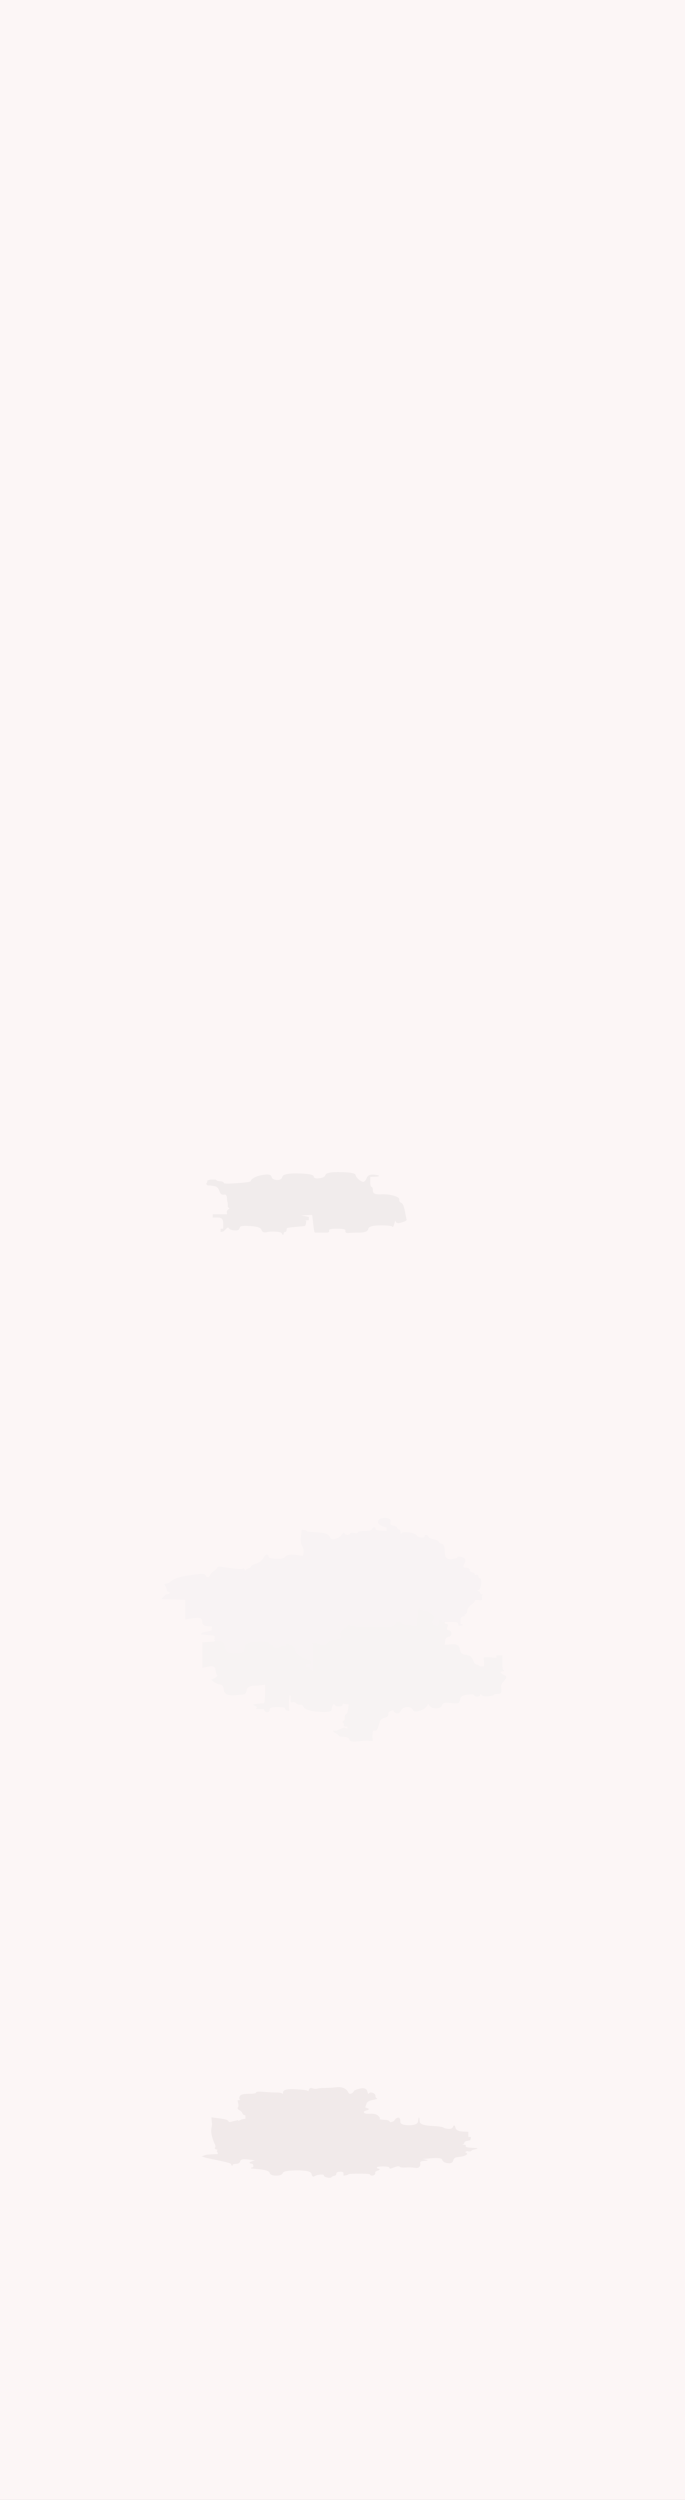 <!-- Created with clker.com Auto tracing tool http://www.clker.com) --> 
<svg 
   xmlns='http://www.w3.org/2000/svg'
   width='524'
   height='1910'>
<rect width="100%" height="100%" fill="#333333" stroke="none"/>
<path style='opacity:1;fill:#FCF6F6;fill-rule:evenodd;stroke:#FCF6F6;stroke-width:0.5px;stroke-linecap:butt;stroke-linejoin:miter;stroke-opacity:1;' d='M 0.0 955.0 L 0.0 0.0 L 262.0 0.0 L 524.0 0.0 L 524.0 955.0 L 524.0 1910.0 L 262.0 1910.0 L 0.0 1910.0 L 0.0 955.0 z 
M 287.5 898.8 L 283.0 899.0 L 283.0 903.0 Q 283.0 907.0 284.0 907.0 Q 285.0 907.0 285.0 910.0 Q 285.0 913.0 291.0 912.8 Q 297.0 912.5 301.2 913.8 Q 305.5 915.0 305.2 916.8 Q 305.0 918.5 306.8 919.2 Q 308.5 920.0 309.5 925.5 Q 310.5 931.0 310.8 931.8 Q 311.0 932.5 308.0 933.5 Q 305.0 934.5 304.0 934.2 Q 303.0 934.0 302.8 932.5 Q 302.5 931.0 301.5 934.5 Q 300.5 938.0 300.2 937.0 Q 300.0 936.0 291.0 936.0 Q 282.0 936.0 281.5 938.8 Q 281.0 941.5 275.0 941.5 Q 269.0 941.5 266.5 941.8 Q 264.0 942.0 264.5 940.2 Q 265.0 938.5 258.0 938.5 Q 251.0 938.5 251.5 940.0 Q 252.0 941.5 250.0 941.5 Q 248.0 941.5 245.0 941.5 L 242.0 941.5 L 241.5 941.5 L 241.0 941.5 L 240.8 941.2 Q 240.5 941.0 239.8 934.5 L 239.0 928.0 L 233.5 928.2 L 228.0 928.5 L 231.0 929.0 Q 234.0 929.5 235.0 929.8 L 236.0 930.0 L 236.0 931.0 L 236.0 932.0 L 234.0 932.2 L 232.0 932.5 L 233.0 932.8 L 234.0 933.0 L 233.8 934.5 L 233.5 936.0 L 233.2 936.2 L 233.0 936.5 L 227.5 937.0 Q 222.0 937.5 220.5 937.8 Q 219.0 938.0 219.0 939.5 Q 219.0 941.0 218.0 941.0 Q 217.0 941.0 216.8 942.5 Q 216.5 944.0 216.0 942.5 Q 215.5 941.0 211.2 940.8 Q 207.0 940.5 204.0 941.2 Q 201.0 942.0 200.2 939.5 Q 199.5 937.0 191.8 936.5 Q 184.0 936.0 183.5 937.2 Q 183.0 938.5 182.5 939.2 Q 182.0 940.0 179.0 939.8 Q 176.0 939.5 175.2 938.2 Q 174.5 937.0 173.0 938.5 L 171.5 940.0 L 171.2 940.2 L 171.0 940.5 L 170.0 940.8 L 169.0 941.0 L 169.0 940.0 L 169.0 939.0 L 170.0 939.0 L 171.0 939.0 L 171.0 934.5 Q 171.0 930.0 167.0 930.0 L 163.0 930.0 L 163.0 929.0 L 163.0 928.0 L 168.5 928.0 L 174.0 928.0 L 173.8 926.5 Q 173.5 925.0 174.8 924.2 L 176.0 923.5 L 175.8 923.2 L 175.5 923.0 L 175.2 922.8 L 175.0 922.5 L 174.8 922.2 L 174.5 922.0 L 174.5 920.5 Q 174.5 919.0 174.2 918.2 Q 174.0 917.5 173.8 914.8 Q 173.5 912.0 171.2 912.5 Q 169.0 913.0 168.0 909.8 Q 167.0 906.5 164.0 906.0 L 161.0 905.5 L 160.0 905.5 L 159.0 905.5 L 158.8 905.2 L 158.5 905.0 L 158.2 904.8 L 158.0 904.5 L 158.2 904.2 L 158.5 904.0 L 158.8 903.0 L 159.0 902.0 L 160.0 901.8 L 161.0 901.5 L 163.0 901.5 L 165.0 901.5 L 165.2 901.8 L 165.5 902.0 L 165.8 902.2 L 166.0 902.5 L 168.5 902.8 Q 171.0 903.0 171.0 904.0 Q 171.0 905.0 181.5 904.2 Q 192.0 903.5 192.0 902.5 Q 192.0 901.5 194.5 900.0 Q 197.0 898.5 202.0 897.8 Q 207.0 897.0 207.5 899.2 Q 208.0 901.5 211.8 901.8 Q 215.5 902.0 216.2 899.2 Q 217.0 896.5 228.2 896.8 Q 239.5 897.0 239.8 899.0 Q 240.0 901.0 244.2 900.5 Q 248.5 900.0 249.2 897.8 Q 250.0 895.5 260.8 895.8 Q 271.5 896.0 271.8 897.8 Q 272.0 899.5 274.5 901.5 Q 277.0 903.5 278.2 903.2 Q 279.5 903.0 280.8 900.0 Q 282.0 897.0 287.0 897.8 Q 292.0 898.5 287.5 898.8 z 
M 368.0 1218.2 L 369.0 1218.5 L 368.5 1219.0 Q 368.0 1219.5 368.2 1219.8 L 368.5 1220.0 L 368.5 1221.0 L 368.5 1222.0 L 368.2 1222.2 L 368.0 1222.5 L 365.5 1222.2 Q 363.0 1222.0 363.0 1223.0 Q 363.0 1224.0 360.2 1226.0 Q 357.5 1228.0 357.2 1230.5 Q 357.0 1233.0 355.5 1233.2 Q 354.0 1233.5 355.0 1234.0 Q 356.0 1234.5 354.0 1234.8 Q 352.0 1235.0 352.0 1238.0 L 352.0 1241.0 L 353.0 1241.2 L 354.0 1241.5 L 352.5 1241.8 L 351.0 1242.0 L 350.8 1241.0 Q 350.5 1240.0 350.0 1239.5 Q 349.5 1239.0 344.8 1239.0 L 340.0 1239.0 L 340.0 1240.0 Q 340.0 1241.0 341.5 1241.0 Q 343.0 1241.0 342.0 1243.2 Q 341.0 1245.5 343.0 1245.8 Q 345.0 1246.0 345.0 1248.0 Q 345.0 1250.0 342.8 1250.5 Q 340.5 1251.0 340.2 1254.0 L 340.0 1257.0 L 345.5 1256.5 Q 351.0 1256.0 351.5 1260.0 Q 352.0 1264.0 355.8 1264.5 Q 359.5 1265.0 360.5 1266.5 Q 361.5 1268.0 362.2 1269.8 Q 363.0 1271.5 364.5 1272.0 L 366.0 1272.5 L 366.2 1272.8 L 366.5 1273.0 L 366.8 1273.2 L 367.0 1273.5 L 368.5 1273.5 L 370.0 1273.5 L 370.2 1273.2 L 370.5 1273.0 L 370.5 1270.5 Q 370.5 1268.0 370.2 1267.0 Q 370.0 1266.0 375.0 1266.5 L 380.0 1267.0 L 380.0 1266.0 L 380.0 1265.0 L 382.0 1265.0 L 384.0 1265.0 L 384.0 1270.5 Q 384.0 1276.0 385.0 1276.2 Q 386.0 1276.5 384.0 1276.8 Q 382.0 1277.0 383.0 1278.2 Q 384.0 1279.5 385.5 1280.0 Q 387.0 1280.5 387.0 1281.5 Q 387.0 1282.5 384.8 1284.8 Q 382.5 1287.0 383.2 1290.5 Q 384.0 1294.0 381.0 1294.0 Q 378.0 1294.0 377.5 1294.8 Q 377.0 1295.5 373.0 1295.8 Q 369.0 1296.0 368.2 1294.5 Q 367.5 1293.0 367.2 1294.5 Q 367.0 1296.0 365.0 1296.0 Q 363.0 1296.0 363.0 1295.0 Q 363.0 1294.0 357.8 1294.5 Q 352.5 1295.0 352.0 1297.5 Q 351.5 1300.0 350.8 1300.8 Q 350.0 1301.5 346.0 1301.0 Q 342.0 1300.5 340.2 1300.8 Q 338.5 1301.0 337.8 1303.0 Q 337.0 1305.0 333.5 1305.0 Q 330.0 1305.0 328.8 1303.0 Q 327.5 1301.0 327.2 1302.0 Q 327.0 1303.0 325.0 1304.8 Q 323.0 1306.5 319.8 1307.2 Q 316.5 1308.0 315.8 1306.0 Q 315.0 1304.0 311.5 1304.0 Q 308.0 1304.0 306.5 1306.8 Q 305.0 1309.5 303.2 1308.8 Q 301.5 1308.0 301.2 1307.0 Q 301.0 1306.0 298.8 1307.0 Q 296.5 1308.0 296.8 1309.8 Q 297.0 1311.5 294.0 1312.2 Q 291.0 1313.0 290.2 1315.5 Q 289.5 1318.0 288.8 1320.2 Q 288.0 1322.5 286.5 1322.0 Q 285.0 1321.5 284.8 1324.2 Q 284.5 1327.0 284.8 1328.5 L 285.0 1330.0 L 282.5 1329.8 Q 280.0 1329.5 274.0 1330.2 Q 268.0 1331.0 267.5 1329.0 Q 267.0 1327.0 263.5 1326.8 L 260.0 1326.5 L 259.8 1326.2 L 259.5 1326.0 L 259.2 1325.8 L 259.0 1325.5 L 258.8 1325.2 L 258.5 1325.0 L 258.2 1324.8 L 258.0 1324.5 L 257.0 1324.0 L 256.0 1323.5 L 255.8 1323.2 L 255.5 1323.0 L 255.2 1322.8 L 255.0 1322.5 L 256.0 1322.5 L 257.0 1322.5 L 257.5 1322.5 L 258.0 1322.5 L 258.2 1322.2 L 258.5 1322.0 L 261.0 1321.0 Q 263.5 1320.0 263.8 1320.2 Q 264.0 1320.5 265.0 1320.8 L 266.0 1321.0 L 266.0 1320.0 L 266.0 1319.0 L 264.5 1319.0 Q 263.0 1319.0 263.2 1318.0 Q 263.5 1317.0 262.8 1316.2 Q 262.0 1315.5 263.0 1315.0 Q 264.0 1314.5 264.0 1312.2 Q 264.0 1310.0 265.0 1309.8 Q 266.0 1309.5 266.5 1305.8 L 267.0 1302.0 L 265.0 1301.8 L 263.0 1301.5 L 262.8 1301.2 L 262.5 1301.0 L 262.0 1302.0 L 261.5 1303.0 L 261.2 1303.2 L 261.0 1303.5 L 260.0 1303.5 Q 259.0 1303.5 258.0 1303.5 Q 257.0 1303.5 256.2 1302.2 Q 255.5 1301.0 254.5 1302.5 Q 253.5 1304.0 253.5 1306.0 Q 253.5 1308.0 246.8 1307.8 Q 240.0 1307.5 236.5 1306.5 Q 233.0 1305.5 232.2 1303.8 Q 231.5 1302.0 229.8 1302.2 Q 228.0 1302.5 226.8 1301.2 Q 225.5 1300.0 224.2 1300.2 L 223.0 1300.5 L 222.8 1300.2 L 222.5 1300.0 L 222.5 1298.5 L 222.5 1297.0 L 222.8 1296.8 L 223.0 1296.5 L 222.8 1296.2 L 222.5 1296.0 L 222.0 1295.0 L 221.5 1294.0 L 221.0 1298.0 Q 220.5 1302.0 220.8 1304.5 L 221.0 1307.0 L 220.0 1306.8 L 219.0 1306.5 L 218.8 1306.2 L 218.5 1306.0 L 218.2 1305.0 Q 218.0 1304.0 212.0 1304.0 Q 206.0 1304.0 206.0 1306.0 Q 206.0 1308.0 204.5 1308.0 Q 203.0 1308.0 202.5 1306.8 L 202.0 1305.5 L 200.0 1305.5 L 198.0 1305.5 L 197.0 1305.5 L 196.0 1305.5 L 196.2 1305.2 L 196.5 1305.0 L 196.8 1304.8 L 197.0 1304.5 L 196.8 1304.2 L 196.5 1304.0 L 196.2 1303.8 L 196.0 1303.5 L 195.0 1303.0 L 194.0 1302.5 L 197.0 1302.0 Q 200.0 1301.5 201.5 1301.8 Q 203.0 1302.0 203.0 1294.5 L 203.0 1287.0 L 200.5 1287.2 L 198.0 1287.5 L 193.5 1287.8 Q 189.0 1288.0 188.5 1291.0 Q 188.0 1294.0 187.0 1294.2 Q 186.0 1294.5 179.0 1295.0 Q 172.0 1295.5 171.5 1291.2 Q 171.0 1287.0 168.5 1286.8 Q 166.0 1286.5 164.0 1285.0 L 162.0 1283.5 L 163.0 1283.0 Q 164.0 1282.5 165.5 1281.5 Q 167.0 1280.5 166.2 1279.8 Q 165.5 1279.0 165.0 1275.5 Q 164.5 1272.0 159.8 1273.0 L 155.0 1274.0 L 155.0 1264.5 L 155.0 1255.0 L 159.0 1254.8 L 163.0 1254.5 L 164.0 1254.2 L 165.0 1254.0 L 164.8 1253.5 L 164.5 1253.0 L 164.2 1252.8 L 164.0 1252.5 L 164.2 1252.2 L 164.5 1252.0 L 164.5 1251.0 L 164.5 1250.0 L 164.2 1249.8 L 164.0 1249.5 L 159.0 1249.0 L 154.0 1248.5 L 154.2 1248.2 L 154.5 1248.0 L 154.8 1247.8 L 155.0 1247.5 L 157.5 1247.0 Q 160.0 1246.5 161.0 1246.2 L 162.0 1246.0 L 162.2 1244.5 L 162.5 1243.0 L 162.8 1242.8 L 163.0 1242.5 L 159.0 1242.2 Q 155.0 1242.0 155.0 1239.5 Q 155.0 1237.0 153.5 1236.2 Q 152.0 1235.5 147.0 1236.2 L 142.0 1237.0 L 142.0 1229.5 L 142.0 1222.0 L 133.0 1221.8 L 124.0 1221.5 L 124.2 1221.2 L 124.5 1221.0 L 124.8 1220.8 L 125.0 1220.5 L 125.2 1220.2 L 125.5 1220.0 L 125.8 1219.8 L 126.0 1219.5 L 126.2 1219.2 L 126.5 1219.0 L 126.8 1218.8 L 127.0 1218.5 L 128.5 1218.2 Q 130.0 1218.0 130.0 1217.0 Q 130.0 1216.0 129.0 1216.0 Q 128.0 1216.0 127.8 1214.5 Q 127.5 1213.0 126.8 1211.8 L 126.0 1210.5 L 128.0 1210.0 Q 130.0 1209.5 129.8 1209.2 Q 129.5 1209.0 133.0 1207.0 Q 136.5 1205.0 145.2 1203.8 Q 154.0 1202.5 155.5 1202.8 Q 157.0 1203.0 157.2 1204.0 Q 157.5 1205.0 158.8 1205.2 Q 160.0 1205.5 160.8 1203.8 Q 161.5 1202.0 163.8 1200.5 Q 166.0 1199.0 166.2 1198.0 Q 166.5 1197.0 168.2 1197.2 Q 170.0 1197.5 177.5 1198.5 Q 185.0 1199.5 185.8 1198.8 Q 186.5 1198.0 187.0 1199.5 Q 187.5 1201.0 188.0 1200.0 Q 188.5 1199.0 190.2 1198.5 Q 192.0 1198.0 192.2 1197.0 Q 192.5 1196.0 196.2 1194.8 Q 200.0 1193.5 201.5 1190.8 Q 203.0 1188.0 204.0 1188.0 Q 205.0 1188.0 205.2 1189.5 Q 205.5 1191.0 211.2 1191.2 Q 217.0 1191.5 218.5 1189.5 Q 220.0 1187.5 226.0 1188.2 L 232.0 1189.0 L 232.2 1187.5 L 232.5 1186.0 L 232.5 1184.5 Q 232.5 1183.0 231.2 1180.8 Q 230.0 1178.5 230.5 1173.8 L 231.0 1169.0 L 232.5 1169.2 L 234.0 1169.5 L 234.2 1169.8 L 234.5 1170.0 L 234.8 1170.2 L 235.0 1170.5 L 243.0 1171.0 Q 251.0 1171.5 252.0 1174.2 Q 253.0 1177.0 256.5 1176.0 Q 260.0 1175.0 261.5 1172.8 Q 263.0 1170.5 263.5 1171.8 Q 264.0 1173.0 265.8 1173.0 Q 267.5 1173.0 267.8 1172.0 Q 268.0 1171.0 271.0 1171.5 Q 274.0 1172.0 274.0 1171.0 Q 274.0 1170.0 279.0 1170.0 Q 284.0 1170.0 284.5 1168.8 Q 285.0 1167.5 286.0 1167.2 Q 287.0 1167.0 287.0 1168.0 Q 287.0 1169.0 288.0 1169.2 Q 289.0 1169.5 292.5 1169.8 L 296.0 1170.0 L 296.0 1168.5 L 296.0 1167.0 L 292.5 1165.8 Q 289.0 1164.5 289.5 1162.2 Q 290.0 1160.0 294.5 1160.0 Q 299.0 1160.0 298.5 1162.8 Q 298.0 1165.5 300.5 1165.8 Q 303.0 1166.0 303.5 1167.2 Q 304.0 1168.5 305.0 1168.8 Q 306.0 1169.0 306.2 1171.0 Q 306.5 1173.0 307.2 1171.8 Q 308.0 1170.5 312.5 1171.0 Q 317.0 1171.5 318.5 1173.2 Q 320.0 1175.0 322.5 1175.0 Q 325.0 1175.0 325.0 1174.0 Q 325.0 1173.0 326.0 1173.0 Q 327.0 1173.0 327.5 1174.2 Q 328.0 1175.5 331.5 1176.2 Q 335.0 1177.0 335.5 1178.2 Q 336.0 1179.5 338.0 1179.8 Q 340.0 1180.0 340.0 1186.0 Q 340.0 1192.0 345.0 1191.5 Q 350.0 1191.0 350.0 1190.0 Q 350.0 1189.0 353.5 1190.0 Q 357.0 1191.0 355.0 1194.5 Q 353.0 1198.0 356.0 1198.0 Q 359.0 1198.0 359.0 1199.5 Q 359.0 1201.0 361.0 1201.5 Q 363.0 1202.0 363.0 1203.0 Q 363.0 1204.0 364.2 1203.5 Q 365.5 1203.0 365.8 1204.5 Q 366.0 1206.0 367.0 1206.0 Q 368.0 1206.0 367.8 1210.0 Q 367.5 1214.0 365.8 1214.8 Q 364.0 1215.5 365.5 1215.8 Q 367.0 1216.0 367.0 1217.0 Q 367.0 1218.0 368.0 1218.2 z 
M 320.0 1621.0 L 320.5 1618.0 L 320.8 1621.0 Q 321.0 1624.0 329.8 1624.5 Q 338.5 1625.0 339.2 1625.8 Q 340.0 1626.5 343.0 1626.8 Q 346.0 1627.0 346.8 1625.0 Q 347.5 1623.0 348.2 1625.8 Q 349.0 1628.5 353.5 1628.8 L 358.0 1629.0 L 358.0 1631.0 L 358.0 1633.0 L 359.0 1633.0 L 360.0 1633.0 L 359.8 1634.0 L 359.5 1635.0 L 357.2 1635.5 Q 355.0 1636.0 355.0 1637.0 Q 355.0 1638.0 353.5 1638.2 L 352.0 1638.5 L 354.0 1638.8 L 356.0 1639.0 L 356.0 1640.0 Q 356.0 1641.0 360.5 1641.2 L 365.0 1641.5 L 363.0 1642.0 L 361.0 1642.5 L 360.8 1642.8 L 360.5 1643.0 L 360.2 1643.2 L 360.0 1643.5 L 359.0 1643.5 L 358.0 1643.5 L 357.8 1643.2 Q 357.5 1643.0 356.2 1643.8 Q 355.0 1644.5 356.5 1645.0 Q 358.0 1645.5 356.0 1646.5 Q 354.0 1647.5 350.5 1647.8 Q 347.0 1648.0 346.5 1650.5 Q 346.0 1653.0 342.5 1652.5 Q 339.0 1652.0 338.5 1650.0 Q 338.0 1648.0 329.5 1648.8 L 321.0 1649.5 L 324.0 1650.0 L 327.0 1650.5 L 324.0 1650.8 Q 321.0 1651.0 321.2 1652.5 Q 321.5 1654.0 320.8 1655.2 Q 320.0 1656.5 317.0 1656.0 Q 314.0 1655.5 310.2 1655.8 Q 306.5 1656.0 305.8 1655.2 Q 305.0 1654.5 302.8 1655.2 Q 300.5 1656.0 299.2 1656.5 Q 298.0 1657.0 298.0 1656.0 Q 298.0 1655.0 293.0 1655.0 Q 288.0 1655.0 288.0 1656.0 Q 288.0 1657.0 289.5 1657.2 Q 291.0 1657.5 288.8 1658.2 Q 286.5 1659.0 286.8 1660.0 Q 287.0 1661.0 286.2 1661.5 Q 285.5 1662.0 284.5 1662.0 Q 283.5 1662.0 283.2 1661.2 Q 283.0 1660.5 275.0 1660.5 Q 267.0 1660.5 266.5 1661.0 Q 266.0 1661.5 264.5 1661.8 L 263.0 1662.0 L 263.0 1660.5 Q 263.0 1659.0 260.8 1659.0 Q 258.5 1659.0 257.8 1659.5 Q 257.0 1660.0 257.0 1661.0 Q 257.0 1662.0 255.5 1662.2 Q 254.0 1662.5 253.5 1663.2 Q 253.0 1664.0 250.5 1663.5 Q 248.0 1663.0 248.0 1662.0 Q 248.0 1661.0 245.0 1661.2 Q 242.0 1661.5 240.5 1662.5 Q 239.0 1663.5 238.5 1660.8 Q 238.0 1658.0 227.5 1658.0 Q 217.0 1658.0 216.2 1660.0 Q 215.5 1662.0 211.2 1662.0 Q 207.0 1662.0 206.5 1660.0 Q 206.0 1658.0 199.0 1657.2 L 192.0 1656.5 L 193.0 1656.2 L 194.0 1656.0 L 194.0 1654.5 Q 194.0 1653.0 192.0 1652.8 Q 190.0 1652.5 193.0 1651.5 L 196.0 1650.5 L 192.5 1650.0 Q 189.0 1649.5 186.5 1649.5 Q 184.0 1649.5 183.5 1651.2 Q 183.0 1653.0 180.5 1653.0 Q 178.0 1653.0 177.8 1654.0 Q 177.5 1655.0 177.2 1654.0 Q 177.0 1653.0 175.8 1652.5 Q 174.5 1652.0 166.2 1650.2 L 158.0 1648.5 L 156.5 1648.0 L 155.0 1647.5 L 156.5 1647.0 L 158.0 1646.5 L 162.5 1646.2 L 167.0 1646.0 L 166.8 1645.0 L 166.5 1644.0 L 166.2 1643.8 Q 166.0 1643.5 166.2 1643.2 L 166.5 1643.0 L 166.8 1642.8 L 167.0 1642.5 L 165.5 1642.0 Q 164.0 1641.5 164.8 1640.8 Q 165.5 1640.0 164.5 1638.0 Q 163.5 1636.0 162.5 1632.5 Q 161.5 1629.0 162.0 1626.0 L 162.5 1623.0 L 162.2 1620.5 L 162.0 1618.0 L 168.0 1618.8 Q 174.0 1619.5 174.5 1620.8 Q 175.0 1622.0 177.5 1621.2 Q 180.0 1620.5 180.5 1620.5 L 181.0 1620.5 L 181.2 1620.2 L 181.5 1620.0 L 181.8 1620.2 L 182.0 1620.5 L 182.5 1620.5 L 183.0 1620.5 L 184.0 1620.0 L 185.0 1619.5 L 186.5 1619.2 L 188.0 1619.0 L 188.0 1617.5 L 188.0 1616.0 L 187.0 1615.8 Q 186.0 1615.5 185.5 1614.2 Q 185.0 1613.0 183.2 1612.0 Q 181.5 1611.0 182.2 1610.2 Q 183.0 1609.5 182.5 1607.2 L 182.0 1605.0 L 183.5 1604.8 Q 185.0 1604.5 184.0 1604.2 Q 183.0 1604.0 183.5 1602.0 Q 184.0 1600.0 190.0 1600.0 Q 196.0 1600.0 196.0 1599.0 Q 196.0 1598.0 201.8 1598.5 Q 207.5 1599.0 211.5 1599.0 Q 215.5 1599.0 216.0 1600.0 Q 216.5 1601.0 216.8 1598.5 Q 217.0 1596.0 226.0 1596.5 Q 235.0 1597.0 235.5 1597.8 Q 236.0 1598.5 236.5 1596.8 Q 237.0 1595.0 239.0 1595.8 Q 241.0 1596.5 243.0 1596.0 Q 245.0 1595.5 249.0 1595.5 Q 253.0 1595.5 257.0 1595.0 Q 261.0 1594.5 263.2 1595.8 Q 265.5 1597.0 266.2 1598.8 Q 267.0 1600.5 268.8 1599.8 Q 270.5 1599.0 270.8 1598.0 Q 271.0 1597.0 275.5 1596.0 Q 280.0 1595.0 280.8 1598.0 Q 281.5 1601.0 282.2 1599.8 Q 283.0 1598.5 285.0 1599.2 Q 287.0 1600.0 287.0 1601.5 Q 287.0 1603.0 288.0 1603.2 Q 289.0 1603.5 285.0 1604.2 Q 281.0 1605.0 280.2 1607.0 Q 279.5 1609.0 279.2 1609.8 Q 279.0 1610.5 281.0 1611.0 Q 283.0 1611.5 280.2 1612.2 Q 277.5 1613.0 278.2 1614.2 Q 279.0 1615.5 283.2 1615.2 Q 287.5 1615.0 289.2 1616.8 Q 291.0 1618.5 290.0 1619.0 Q 289.0 1619.5 293.2 1619.8 Q 297.5 1620.0 297.8 1621.0 Q 298.0 1622.0 299.8 1621.5 Q 301.5 1621.0 302.2 1619.8 Q 303.0 1618.5 304.5 1618.2 Q 306.0 1618.0 306.0 1621.0 Q 306.0 1624.0 312.8 1624.0 Q 319.5 1624.0 320.0 1621.0 z 
'/>
<path style='opacity:1;fill:#F8F3F4;fill-rule:evenodd;stroke:#F8F3F4;stroke-width:0.5px;stroke-linecap:butt;stroke-linejoin:miter;stroke-opacity:1;' d='M 368.0 1218.2 L 369.0 1218.5 L 368.5 1219.0 Q 368.0 1219.5 368.2 1219.8 L 368.5 1220.0 L 368.5 1221.0 L 368.5 1222.0 L 368.2 1222.2 L 368.0 1222.5 L 365.5 1222.2 Q 363.0 1222.0 363.0 1223.0 Q 363.0 1224.0 360.2 1226.0 Q 357.5 1228.0 357.2 1230.5 Q 357.0 1233.0 355.5 1233.2 Q 354.0 1233.5 355.0 1234.0 Q 356.0 1234.5 354.0 1234.8 Q 352.0 1235.0 352.0 1238.0 L 352.0 1241.0 L 353.0 1241.2 L 354.0 1241.5 L 352.5 1241.8 L 351.0 1242.0 L 350.8 1241.0 Q 350.5 1240.0 350.0 1239.5 Q 349.5 1239.0 344.8 1239.0 L 340.0 1239.0 L 338.0 1239.5 Q 336.0 1240.0 335.8 1241.5 L 335.5 1243.0 L 335.2 1242.8 L 335.0 1242.5 L 333.0 1242.2 L 331.0 1242.0 L 330.8 1241.0 L 330.5 1240.0 L 330.2 1239.8 Q 330.0 1239.5 331.2 1237.2 Q 332.5 1235.0 329.8 1233.2 L 327.0 1231.5 L 324.5 1231.0 L 322.0 1230.5 L 321.8 1230.2 L 321.5 1230.0 L 321.2 1229.8 L 321.0 1229.5 L 320.8 1229.2 L 320.5 1229.0 L 320.0 1232.5 Q 319.5 1236.0 319.2 1239.0 L 319.0 1242.0 L 320.0 1242.2 L 321.0 1242.5 L 318.5 1242.5 Q 316.0 1242.5 311.5 1241.8 Q 307.0 1241.0 307.0 1240.0 Q 307.0 1239.0 305.0 1239.2 Q 303.0 1239.5 302.0 1241.8 Q 301.0 1244.0 284.5 1243.5 Q 268.0 1243.0 267.8 1242.0 Q 267.5 1241.0 263.5 1244.5 Q 259.5 1248.0 260.2 1248.8 Q 261.0 1249.5 261.0 1251.0 Q 261.0 1252.5 256.5 1253.0 Q 252.0 1253.5 251.0 1255.2 Q 250.0 1257.0 248.5 1257.2 Q 247.0 1257.5 244.0 1256.5 L 241.0 1255.5 L 240.0 1255.5 L 239.0 1255.5 L 239.2 1255.8 L 239.5 1256.0 L 239.8 1266.5 L 240.0 1277.0 L 239.0 1276.8 L 238.0 1276.5 L 237.8 1276.2 L 237.5 1276.0 L 237.2 1275.0 L 237.0 1274.0 L 235.0 1273.8 L 233.0 1273.5 L 233.2 1273.2 L 233.5 1273.0 L 233.8 1272.0 Q 234.0 1271.0 236.0 1271.0 L 238.0 1271.0 L 238.0 1270.0 L 238.0 1269.0 L 236.5 1268.8 Q 235.0 1268.5 231.0 1266.5 Q 227.0 1264.5 225.8 1261.2 Q 224.5 1258.0 221.8 1257.0 Q 219.0 1256.0 219.0 1257.0 Q 219.0 1258.0 216.5 1258.0 Q 214.0 1258.0 214.0 1259.0 Q 214.0 1260.0 211.5 1259.5 Q 209.0 1259.0 209.0 1258.0 Q 209.0 1257.0 207.5 1256.8 Q 206.0 1256.5 205.2 1255.2 Q 204.5 1254.0 196.2 1254.5 Q 188.0 1255.0 187.5 1258.2 Q 187.0 1261.5 186.5 1262.2 Q 186.0 1263.0 179.5 1263.5 Q 173.0 1264.0 172.0 1259.0 Q 171.0 1254.0 168.0 1254.0 L 165.0 1254.0 L 164.8 1253.5 L 164.5 1253.0 L 164.2 1252.8 L 164.0 1252.5 L 164.2 1252.2 L 164.5 1252.0 L 164.5 1251.0 L 164.5 1250.0 L 164.2 1249.8 L 164.0 1249.5 L 159.0 1249.0 L 154.0 1248.5 L 154.2 1248.2 L 154.5 1248.0 L 154.8 1247.8 L 155.0 1247.5 L 157.5 1247.0 Q 160.0 1246.5 161.0 1246.2 L 162.0 1246.0 L 162.2 1244.5 L 162.5 1243.0 L 162.8 1242.8 L 163.0 1242.5 L 159.0 1242.2 Q 155.0 1242.0 155.0 1239.5 Q 155.0 1237.0 153.5 1236.2 Q 152.0 1235.5 147.0 1236.2 L 142.0 1237.0 L 142.0 1229.5 L 142.0 1222.0 L 133.0 1221.8 L 124.0 1221.5 L 124.2 1221.2 L 124.5 1221.0 L 124.8 1220.8 L 125.0 1220.5 L 125.2 1220.2 L 125.5 1220.0 L 125.8 1219.8 L 126.0 1219.5 L 126.2 1219.2 L 126.5 1219.0 L 126.8 1218.8 L 127.0 1218.5 L 128.5 1218.2 Q 130.0 1218.0 130.0 1217.0 Q 130.0 1216.0 129.0 1216.0 Q 128.0 1216.0 127.8 1214.5 Q 127.5 1213.0 126.8 1211.8 L 126.0 1210.5 L 128.0 1210.0 Q 130.0 1209.5 129.8 1209.2 Q 129.5 1209.0 133.0 1207.0 Q 136.5 1205.0 145.2 1203.8 Q 154.0 1202.5 155.5 1202.8 Q 157.0 1203.0 157.2 1204.0 Q 157.5 1205.0 158.8 1205.2 Q 160.0 1205.5 160.8 1203.8 Q 161.5 1202.0 163.8 1200.5 Q 166.0 1199.0 166.2 1198.0 Q 166.5 1197.0 168.2 1197.2 Q 170.0 1197.5 177.5 1198.5 Q 185.0 1199.5 185.8 1198.8 Q 186.5 1198.0 187.0 1199.5 Q 187.5 1201.0 188.0 1200.0 Q 188.5 1199.0 190.2 1198.5 Q 192.0 1198.0 192.2 1197.0 Q 192.5 1196.0 196.2 1194.8 Q 200.0 1193.5 201.5 1190.8 Q 203.0 1188.0 204.0 1188.0 Q 205.0 1188.0 205.2 1189.5 Q 205.5 1191.0 211.2 1191.2 Q 217.0 1191.5 218.5 1189.5 Q 220.0 1187.5 226.0 1188.2 L 232.0 1189.0 L 232.2 1187.5 L 232.5 1186.0 L 232.5 1184.5 Q 232.5 1183.0 231.2 1180.8 Q 230.0 1178.5 230.5 1173.8 L 231.0 1169.0 L 232.5 1169.2 L 234.0 1169.5 L 234.2 1169.8 L 234.5 1170.0 L 234.8 1170.2 L 235.0 1170.5 L 243.0 1171.0 Q 251.0 1171.5 252.0 1174.2 Q 253.0 1177.0 256.5 1176.0 Q 260.0 1175.0 261.5 1172.8 Q 263.0 1170.5 263.5 1171.8 Q 264.0 1173.0 265.8 1173.0 Q 267.5 1173.0 267.8 1172.0 Q 268.0 1171.0 271.0 1171.5 Q 274.0 1172.0 274.0 1171.0 Q 274.0 1170.0 279.0 1170.0 Q 284.0 1170.0 284.5 1168.8 Q 285.0 1167.5 286.0 1167.2 Q 287.0 1167.0 287.0 1168.0 Q 287.0 1169.0 288.0 1169.2 Q 289.0 1169.5 292.5 1169.8 L 296.0 1170.0 L 296.0 1168.5 L 296.0 1167.0 L 292.5 1165.8 Q 289.0 1164.5 289.5 1162.2 Q 290.0 1160.0 294.5 1160.0 Q 299.0 1160.0 298.5 1162.8 Q 298.0 1165.5 300.5 1165.8 Q 303.0 1166.0 303.5 1167.2 Q 304.0 1168.5 305.0 1168.8 Q 306.0 1169.0 306.2 1171.0 Q 306.5 1173.0 307.2 1171.8 Q 308.0 1170.5 312.5 1171.0 Q 317.0 1171.5 318.5 1173.2 Q 320.0 1175.0 322.5 1175.0 Q 325.0 1175.0 325.0 1174.0 Q 325.0 1173.0 326.0 1173.0 Q 327.0 1173.0 327.5 1174.2 Q 328.0 1175.5 331.5 1176.2 Q 335.0 1177.0 335.5 1178.2 Q 336.0 1179.5 338.0 1179.8 Q 340.0 1180.0 340.0 1186.0 Q 340.0 1192.0 345.0 1191.5 Q 350.0 1191.0 350.0 1190.0 Q 350.0 1189.0 353.5 1190.0 Q 357.0 1191.0 355.0 1194.5 Q 353.0 1198.0 356.0 1198.0 Q 359.0 1198.0 359.0 1199.5 Q 359.0 1201.0 361.0 1201.5 Q 363.0 1202.0 363.0 1203.0 Q 363.0 1204.0 364.2 1203.5 Q 365.5 1203.0 365.8 1204.5 Q 366.0 1206.0 367.0 1206.0 Q 368.0 1206.0 367.8 1210.0 Q 367.5 1214.0 365.8 1214.8 Q 364.0 1215.5 365.5 1215.8 Q 367.0 1216.0 367.0 1217.0 Q 367.0 1218.0 368.0 1218.2 z 
M 232.2 1170.2 Q 232.5 1170.0 232.8 1170.2 Q 233.0 1170.5 232.5 1170.5 Q 232.0 1170.5 232.2 1170.2 z 
'/>
<path style='opacity:1;fill:#F7F3F3;fill-rule:evenodd;stroke:#F7F3F3;stroke-width:0.5px;stroke-linecap:butt;stroke-linejoin:miter;stroke-opacity:1;' d='M 320.0 1232.5 L 320.5 1229.0 L 320.8 1229.2 L 321.0 1229.5 L 321.2 1229.8 L 321.5 1230.0 L 321.8 1230.2 L 322.0 1230.5 L 324.5 1231.0 L 327.0 1231.5 L 329.8 1233.2 Q 332.5 1235.0 331.2 1237.2 Q 330.0 1239.5 330.2 1239.8 L 330.5 1240.0 L 330.8 1241.0 L 331.0 1242.0 L 333.0 1242.2 L 335.0 1242.5 L 335.2 1242.8 L 335.5 1243.0 L 335.8 1240.5 Q 336.0 1238.0 337.0 1238.0 Q 338.0 1238.0 338.2 1239.0 Q 338.5 1240.0 339.2 1239.5 L 340.0 1239.0 L 340.0 1240.0 Q 340.0 1241.0 341.5 1241.0 Q 343.0 1241.0 342.0 1243.2 Q 341.0 1245.5 343.0 1245.8 Q 345.0 1246.0 345.0 1248.0 Q 345.0 1250.0 342.8 1250.5 Q 340.5 1251.0 340.2 1254.0 L 340.0 1257.0 L 345.5 1256.5 Q 351.0 1256.0 351.5 1260.0 Q 352.0 1264.0 355.8 1264.5 Q 359.5 1265.0 360.5 1266.5 Q 361.5 1268.0 362.2 1269.8 Q 363.0 1271.5 364.5 1272.0 L 366.0 1272.5 L 366.2 1272.8 L 366.5 1273.0 L 366.8 1273.2 L 367.0 1273.5 L 368.5 1273.5 L 370.0 1273.5 L 370.2 1273.2 L 370.5 1273.0 L 370.5 1270.5 Q 370.5 1268.0 370.2 1267.0 Q 370.0 1266.0 375.0 1266.5 L 380.0 1267.0 L 380.0 1266.0 L 380.0 1265.0 L 382.0 1265.0 L 384.0 1265.0 L 384.0 1270.5 Q 384.0 1276.0 385.0 1276.2 Q 386.0 1276.5 384.0 1276.8 Q 382.0 1277.0 383.0 1278.2 Q 384.0 1279.5 385.5 1280.0 Q 387.0 1280.5 387.0 1281.5 Q 387.0 1282.5 384.8 1284.8 Q 382.5 1287.0 383.2 1290.5 Q 384.0 1294.0 381.0 1294.0 Q 378.0 1294.0 377.5 1294.8 Q 377.0 1295.5 373.0 1295.8 Q 369.0 1296.0 368.2 1294.5 Q 367.5 1293.0 367.2 1294.5 Q 367.0 1296.0 365.0 1296.0 Q 363.0 1296.0 363.0 1295.0 Q 363.0 1294.0 357.8 1294.5 Q 352.5 1295.0 352.0 1297.5 Q 351.5 1300.0 350.8 1300.8 Q 350.0 1301.5 346.0 1301.0 Q 342.0 1300.5 340.2 1300.8 Q 338.5 1301.0 337.8 1303.0 Q 337.0 1305.0 333.5 1305.0 Q 330.0 1305.0 328.8 1303.0 Q 327.5 1301.0 327.2 1302.0 Q 327.0 1303.0 325.0 1304.8 Q 323.0 1306.5 319.8 1307.2 Q 316.5 1308.0 315.8 1306.0 Q 315.0 1304.0 311.5 1304.0 Q 308.0 1304.0 306.5 1306.8 Q 305.0 1309.5 303.2 1308.8 Q 301.5 1308.0 301.2 1307.0 Q 301.0 1306.0 298.8 1307.0 Q 296.5 1308.0 296.8 1309.8 Q 297.0 1311.5 294.0 1312.2 Q 291.0 1313.0 290.2 1315.5 Q 289.5 1318.0 288.8 1320.2 Q 288.0 1322.5 286.5 1322.0 Q 285.0 1321.5 284.8 1324.2 Q 284.5 1327.0 284.8 1328.5 L 285.0 1330.0 L 282.5 1329.8 Q 280.0 1329.5 274.0 1330.2 Q 268.0 1331.0 267.5 1329.0 Q 267.0 1327.0 263.5 1326.8 L 260.0 1326.5 L 259.8 1326.2 L 259.5 1326.0 L 259.2 1325.8 L 259.0 1325.5 L 258.8 1325.2 L 258.5 1325.0 L 258.2 1324.8 L 258.0 1324.5 L 257.0 1324.0 L 256.0 1323.5 L 255.8 1323.2 L 255.5 1323.0 L 255.2 1322.8 L 255.0 1322.5 L 256.0 1322.5 L 257.0 1322.5 L 257.5 1322.5 L 258.0 1322.5 L 258.2 1322.2 L 258.5 1322.0 L 261.0 1321.0 Q 263.5 1320.0 263.8 1320.2 Q 264.0 1320.5 265.0 1320.8 L 266.0 1321.0 L 266.0 1320.0 L 266.0 1319.0 L 264.5 1319.0 Q 263.0 1319.0 263.2 1318.0 Q 263.5 1317.0 262.8 1316.2 Q 262.0 1315.5 263.0 1315.0 Q 264.0 1314.5 264.0 1312.2 Q 264.0 1310.0 265.0 1309.8 Q 266.0 1309.5 266.5 1305.8 L 267.0 1302.0 L 265.0 1301.8 L 263.0 1301.5 L 262.8 1301.2 L 262.5 1301.0 L 262.0 1302.0 L 261.5 1303.0 L 261.2 1303.2 L 261.0 1303.5 L 260.0 1303.5 Q 259.0 1303.5 258.0 1303.5 Q 257.0 1303.5 256.2 1302.2 Q 255.5 1301.0 254.5 1302.5 Q 253.5 1304.0 253.5 1306.0 Q 253.5 1308.0 246.8 1307.8 Q 240.0 1307.5 236.5 1306.5 Q 233.0 1305.5 232.2 1303.8 Q 231.5 1302.0 229.8 1302.2 Q 228.0 1302.5 226.8 1301.2 Q 225.5 1300.0 224.2 1300.2 L 223.0 1300.5 L 222.8 1300.2 L 222.5 1300.0 L 222.5 1298.5 L 222.5 1297.0 L 222.8 1296.8 L 223.0 1296.5 L 222.8 1296.2 L 222.5 1296.0 L 222.0 1295.0 L 221.5 1294.0 L 221.0 1298.0 Q 220.5 1302.0 220.8 1304.5 L 221.0 1307.0 L 220.0 1306.8 L 219.0 1306.5 L 218.8 1306.2 L 218.5 1306.0 L 218.2 1305.0 Q 218.0 1304.0 212.0 1304.0 Q 206.0 1304.0 206.0 1306.0 Q 206.0 1308.0 204.5 1308.0 Q 203.0 1308.0 202.5 1306.8 L 202.0 1305.5 L 200.0 1305.5 L 198.0 1305.5 L 197.0 1305.5 L 196.0 1305.5 L 196.2 1305.2 L 196.5 1305.0 L 196.8 1304.8 L 197.0 1304.5 L 196.8 1304.2 L 196.5 1304.0 L 196.2 1303.8 L 196.0 1303.5 L 195.0 1303.0 L 194.0 1302.5 L 197.0 1302.0 Q 200.0 1301.5 201.5 1301.8 Q 203.0 1302.0 203.0 1294.5 L 203.0 1287.0 L 200.5 1287.2 L 198.0 1287.5 L 193.5 1287.8 Q 189.0 1288.0 188.5 1291.0 Q 188.0 1294.0 187.0 1294.2 Q 186.0 1294.5 179.0 1295.0 Q 172.0 1295.5 171.5 1291.2 Q 171.0 1287.0 168.5 1286.8 Q 166.0 1286.5 164.0 1285.0 L 162.0 1283.5 L 163.0 1283.0 Q 164.0 1282.5 165.5 1281.5 Q 167.0 1280.5 166.2 1279.8 Q 165.5 1279.0 165.0 1275.5 Q 164.5 1272.0 159.8 1273.0 L 155.0 1274.0 L 155.0 1264.5 L 155.0 1255.0 L 159.0 1254.8 L 163.0 1254.5 L 164.0 1254.2 L 165.0 1254.0 L 168.0 1254.0 Q 171.0 1254.0 172.0 1259.0 Q 173.0 1264.0 179.5 1263.5 Q 186.0 1263.0 186.5 1262.2 Q 187.0 1261.5 187.5 1258.2 Q 188.0 1255.0 196.2 1254.5 Q 204.5 1254.0 205.2 1255.2 Q 206.0 1256.5 207.5 1256.8 Q 209.0 1257.0 209.0 1258.0 Q 209.0 1259.0 211.5 1259.5 Q 214.0 1260.0 214.0 1259.0 Q 214.0 1258.0 216.5 1258.0 Q 219.0 1258.0 219.0 1257.0 Q 219.0 1256.0 221.8 1257.0 Q 224.5 1258.0 225.8 1261.2 Q 227.0 1264.5 231.0 1266.5 Q 235.0 1268.5 236.5 1268.8 L 238.0 1269.0 L 238.0 1270.0 L 238.0 1271.0 L 236.0 1271.0 Q 234.0 1271.0 233.8 1272.0 L 233.5 1273.0 L 233.2 1273.2 L 233.0 1273.5 L 235.0 1273.8 L 237.0 1274.0 L 237.2 1275.0 L 237.5 1276.0 L 237.8 1276.2 L 238.0 1276.5 L 239.0 1276.8 L 240.0 1277.0 L 239.8 1266.5 L 239.5 1256.0 L 239.2 1255.8 L 239.0 1255.5 L 240.0 1255.5 L 241.0 1255.5 L 244.0 1256.5 Q 247.0 1257.5 248.5 1257.2 Q 250.0 1257.0 251.0 1255.2 Q 252.0 1253.5 256.5 1253.0 Q 261.0 1252.5 261.0 1251.0 Q 261.0 1249.5 260.2 1248.8 Q 259.5 1248.0 263.5 1244.5 Q 267.5 1241.0 267.8 1242.0 Q 268.0 1243.0 284.5 1243.5 Q 301.0 1244.0 302.0 1241.8 Q 303.0 1239.5 305.0 1239.2 Q 307.0 1239.0 307.0 1240.0 Q 307.0 1241.0 311.5 1241.8 Q 316.0 1242.5 318.5 1242.5 L 321.0 1242.5 L 320.0 1242.2 L 319.0 1242.0 L 319.2 1239.0 Q 319.5 1236.0 320.0 1232.5 z 
'/>
<path style='opacity:1;fill:#F1EAEA;fill-rule:evenodd;stroke:#F1EAEA;stroke-width:0.5px;stroke-linecap:butt;stroke-linejoin:miter;stroke-opacity:1;' d='M 320.0 1621.0 L 320.5 1618.0 L 320.8 1621.0 Q 321.0 1624.0 329.8 1624.5 Q 338.5 1625.0 339.2 1625.8 Q 340.0 1626.5 343.0 1626.8 Q 346.0 1627.0 346.8 1625.0 Q 347.5 1623.0 348.2 1625.8 Q 349.0 1628.5 353.5 1628.8 L 358.0 1629.0 L 358.0 1631.0 L 358.0 1633.0 L 359.0 1633.0 L 360.0 1633.0 L 359.8 1634.0 L 359.5 1635.0 L 357.2 1635.5 Q 355.0 1636.0 355.0 1637.0 Q 355.0 1638.0 353.5 1638.2 L 352.0 1638.5 L 354.0 1638.8 L 356.0 1639.0 L 356.0 1640.0 Q 356.0 1641.0 360.5 1641.2 L 365.0 1641.5 L 363.0 1642.0 L 361.0 1642.5 L 360.8 1642.8 L 360.5 1643.0 L 360.2 1643.2 L 360.0 1643.5 L 359.0 1643.5 L 358.0 1643.5 L 357.8 1643.2 Q 357.5 1643.0 356.2 1643.8 Q 355.0 1644.5 356.5 1645.0 Q 358.0 1645.5 356.0 1646.5 Q 354.0 1647.5 350.5 1647.8 Q 347.0 1648.0 346.5 1650.5 Q 346.0 1653.0 342.5 1652.5 Q 339.0 1652.0 338.5 1650.0 Q 338.0 1648.0 329.5 1648.8 L 321.0 1649.5 L 324.0 1650.0 L 327.0 1650.5 L 324.0 1650.8 Q 321.0 1651.0 321.2 1652.5 Q 321.5 1654.0 320.8 1655.2 Q 320.0 1656.5 317.0 1656.0 Q 314.0 1655.5 310.2 1655.8 Q 306.5 1656.0 305.8 1655.2 Q 305.0 1654.5 302.8 1655.2 Q 300.5 1656.0 299.2 1656.5 Q 298.0 1657.0 298.0 1656.0 Q 298.0 1655.0 293.0 1655.0 Q 288.0 1655.0 288.0 1656.0 Q 288.0 1657.0 289.5 1657.2 Q 291.0 1657.5 288.8 1658.2 Q 286.5 1659.0 286.8 1660.0 Q 287.0 1661.0 286.2 1661.5 Q 285.5 1662.0 284.5 1662.0 Q 283.5 1662.0 283.2 1661.2 Q 283.0 1660.5 275.0 1660.5 Q 267.0 1660.5 266.5 1661.0 Q 266.0 1661.5 264.5 1661.8 L 263.0 1662.0 L 263.0 1660.5 Q 263.0 1659.0 260.8 1659.0 Q 258.5 1659.0 257.8 1659.5 Q 257.0 1660.0 257.0 1661.0 Q 257.0 1662.0 255.5 1662.2 Q 254.0 1662.5 253.5 1663.2 Q 253.0 1664.0 250.5 1663.5 Q 248.0 1663.0 248.0 1662.0 Q 248.0 1661.0 245.0 1661.2 Q 242.0 1661.5 240.5 1662.5 Q 239.0 1663.5 238.5 1660.8 Q 238.0 1658.0 227.5 1658.0 Q 217.0 1658.0 216.2 1660.0 Q 215.5 1662.0 211.2 1662.0 Q 207.0 1662.0 206.5 1660.0 Q 206.0 1658.0 199.0 1657.2 L 192.0 1656.5 L 193.0 1656.2 L 194.0 1656.0 L 194.0 1654.5 Q 194.0 1653.0 192.0 1652.8 Q 190.0 1652.5 193.0 1651.5 L 196.0 1650.5 L 192.5 1650.0 Q 189.0 1649.5 186.5 1649.5 Q 184.0 1649.5 183.5 1651.2 Q 183.0 1653.0 180.5 1653.0 Q 178.0 1653.0 177.8 1654.0 Q 177.5 1655.0 177.2 1654.0 Q 177.0 1653.0 175.8 1652.5 Q 174.5 1652.0 166.2 1650.2 L 158.0 1648.5 L 156.5 1648.0 L 155.0 1647.5 L 156.5 1647.0 L 158.0 1646.5 L 162.5 1646.2 L 167.0 1646.0 L 166.8 1645.0 L 166.5 1644.0 L 166.2 1643.8 Q 166.0 1643.5 166.2 1643.2 L 166.5 1643.0 L 166.8 1642.8 L 167.0 1642.5 L 165.5 1642.0 Q 164.0 1641.5 164.8 1640.8 Q 165.5 1640.0 164.5 1638.0 Q 163.5 1636.0 162.5 1632.5 Q 161.5 1629.0 162.0 1626.0 L 162.5 1623.0 L 162.2 1620.5 L 162.0 1618.0 L 168.0 1618.8 Q 174.0 1619.5 174.5 1620.8 Q 175.0 1622.0 177.5 1621.2 Q 180.0 1620.5 180.5 1620.5 L 181.0 1620.5 L 181.2 1620.2 L 181.5 1620.0 L 181.8 1620.2 L 182.0 1620.5 L 182.5 1620.5 L 183.0 1620.5 L 184.0 1620.0 L 185.0 1619.5 L 186.5 1619.2 L 188.0 1619.0 L 188.0 1617.5 L 188.0 1616.0 L 187.0 1615.8 Q 186.0 1615.5 185.5 1614.2 Q 185.0 1613.0 183.2 1612.0 Q 181.5 1611.0 182.2 1610.2 Q 183.0 1609.5 182.5 1607.2 L 182.0 1605.0 L 183.5 1604.8 Q 185.0 1604.5 184.0 1604.2 Q 183.0 1604.0 183.5 1602.0 Q 184.0 1600.0 190.0 1600.0 Q 196.0 1600.0 196.0 1599.0 Q 196.0 1598.0 201.8 1598.5 Q 207.5 1599.0 211.5 1599.0 Q 215.5 1599.0 216.0 1600.0 Q 216.5 1601.0 216.8 1598.5 Q 217.0 1596.0 226.0 1596.5 Q 235.0 1597.0 235.5 1597.8 Q 236.0 1598.5 236.5 1596.8 Q 237.0 1595.0 239.0 1595.8 Q 241.0 1596.5 243.0 1596.0 Q 245.0 1595.5 249.0 1595.5 Q 253.0 1595.5 257.0 1595.0 Q 261.0 1594.5 263.2 1595.8 Q 265.5 1597.0 266.2 1598.8 Q 267.0 1600.5 268.8 1599.8 Q 270.5 1599.0 270.8 1598.0 Q 271.0 1597.0 275.5 1596.0 Q 280.0 1595.0 280.8 1598.0 Q 281.5 1601.0 282.2 1599.8 Q 283.0 1598.5 285.0 1599.2 Q 287.0 1600.0 287.0 1601.5 Q 287.0 1603.0 288.0 1603.2 Q 289.0 1603.5 285.0 1604.2 Q 281.0 1605.0 280.2 1607.0 Q 279.5 1609.0 279.2 1609.8 Q 279.0 1610.5 281.0 1611.0 Q 283.0 1611.5 280.2 1612.2 Q 277.5 1613.0 278.2 1614.2 Q 279.0 1615.5 283.2 1615.2 Q 287.5 1615.0 289.2 1616.8 Q 291.0 1618.5 290.0 1619.0 Q 289.0 1619.5 293.2 1619.8 Q 297.5 1620.0 297.8 1621.0 Q 298.0 1622.0 299.8 1621.5 Q 301.5 1621.0 302.2 1619.8 Q 303.0 1618.5 304.5 1618.2 Q 306.0 1618.0 306.0 1621.0 Q 306.0 1624.0 312.8 1624.0 Q 319.5 1624.0 320.0 1621.0 z 
'/>
<path style='opacity:1;fill:#F1ECEC;fill-rule:evenodd;stroke:#F1ECEC;stroke-width:0.5px;stroke-linecap:butt;stroke-linejoin:miter;stroke-opacity:1;' d='M 287.5 898.8 L 283.0 899.0 L 283.0 903.0 Q 283.0 907.0 284.0 907.0 Q 285.0 907.0 285.0 910.0 Q 285.0 913.0 291.0 912.8 Q 297.0 912.5 301.2 913.8 Q 305.5 915.0 305.2 916.8 Q 305.0 918.5 306.8 919.2 Q 308.5 920.0 309.5 925.5 Q 310.5 931.0 310.8 931.8 Q 311.0 932.5 308.0 933.5 Q 305.0 934.5 304.0 934.2 Q 303.0 934.0 302.8 932.5 Q 302.5 931.0 301.5 934.5 Q 300.5 938.0 300.2 937.0 Q 300.0 936.0 291.0 936.0 Q 282.0 936.0 281.5 938.8 Q 281.0 941.5 275.0 941.5 Q 269.0 941.5 266.5 941.8 Q 264.0 942.0 264.5 940.2 Q 265.0 938.5 258.0 938.5 Q 251.0 938.5 251.5 940.0 Q 252.0 941.5 250.0 941.5 Q 248.0 941.5 245.0 941.5 L 242.0 941.5 L 241.5 941.5 L 241.0 941.5 L 240.8 941.2 Q 240.5 941.0 239.8 934.5 L 239.0 928.0 L 233.5 928.2 L 228.0 928.5 L 231.0 929.0 Q 234.0 929.5 235.0 929.8 L 236.0 930.0 L 236.0 931.0 L 236.0 932.0 L 234.0 932.2 L 232.0 932.5 L 233.0 932.8 L 234.0 933.0 L 233.8 934.5 L 233.5 936.0 L 233.2 936.2 L 233.0 936.5 L 227.5 937.0 Q 222.0 937.5 220.5 937.8 Q 219.0 938.0 219.0 939.5 Q 219.0 941.0 218.0 941.0 Q 217.0 941.0 216.8 942.5 Q 216.5 944.0 216.0 942.5 Q 215.5 941.0 211.2 940.8 Q 207.0 940.5 204.0 941.2 Q 201.0 942.0 200.2 939.5 Q 199.5 937.0 191.8 936.5 Q 184.0 936.0 183.5 937.2 Q 183.0 938.5 182.5 939.2 Q 182.0 940.0 179.0 939.8 Q 176.0 939.5 175.2 938.2 Q 174.5 937.0 173.0 938.5 L 171.5 940.0 L 171.2 940.2 L 171.0 940.5 L 170.0 940.8 L 169.0 941.0 L 169.0 940.0 L 169.0 939.0 L 170.0 939.0 L 171.0 939.0 L 171.0 934.5 Q 171.0 930.0 167.0 930.0 L 163.0 930.0 L 163.0 929.0 L 163.0 928.0 L 168.5 928.0 L 174.0 928.0 L 173.8 926.5 Q 173.5 925.0 174.8 924.2 L 176.0 923.5 L 175.8 923.2 L 175.5 923.0 L 175.2 922.8 L 175.0 922.5 L 174.8 922.2 L 174.5 922.0 L 174.5 920.5 Q 174.5 919.0 174.2 918.2 Q 174.0 917.5 173.8 914.8 Q 173.5 912.0 171.2 912.5 Q 169.0 913.0 168.0 909.8 Q 167.0 906.5 164.0 906.0 L 161.0 905.5 L 160.0 905.5 L 159.0 905.5 L 158.8 905.2 L 158.5 905.0 L 158.2 904.8 L 158.0 904.5 L 158.2 904.2 L 158.5 904.0 L 158.8 903.0 L 159.0 902.0 L 160.0 901.8 L 161.0 901.5 L 163.0 901.5 L 165.0 901.5 L 165.2 901.8 L 165.5 902.0 L 165.8 902.2 L 166.0 902.5 L 168.5 902.8 Q 171.0 903.0 171.0 904.0 Q 171.0 905.0 181.5 904.2 Q 192.0 903.5 192.0 902.5 Q 192.0 901.5 194.5 900.0 Q 197.0 898.5 202.0 897.8 Q 207.0 897.0 207.5 899.2 Q 208.0 901.5 211.8 901.8 Q 215.5 902.0 216.2 899.2 Q 217.0 896.5 228.2 896.8 Q 239.5 897.0 239.8 899.0 Q 240.0 901.0 244.2 900.5 Q 248.5 900.0 249.2 897.8 Q 250.0 895.5 260.8 895.8 Q 271.5 896.0 271.8 897.8 Q 272.0 899.5 274.5 901.5 Q 277.0 903.5 278.2 903.2 Q 279.5 903.0 280.8 900.0 Q 282.0 897.0 287.0 897.8 Q 292.0 898.5 287.5 898.8 z 
'/>
</svg>
